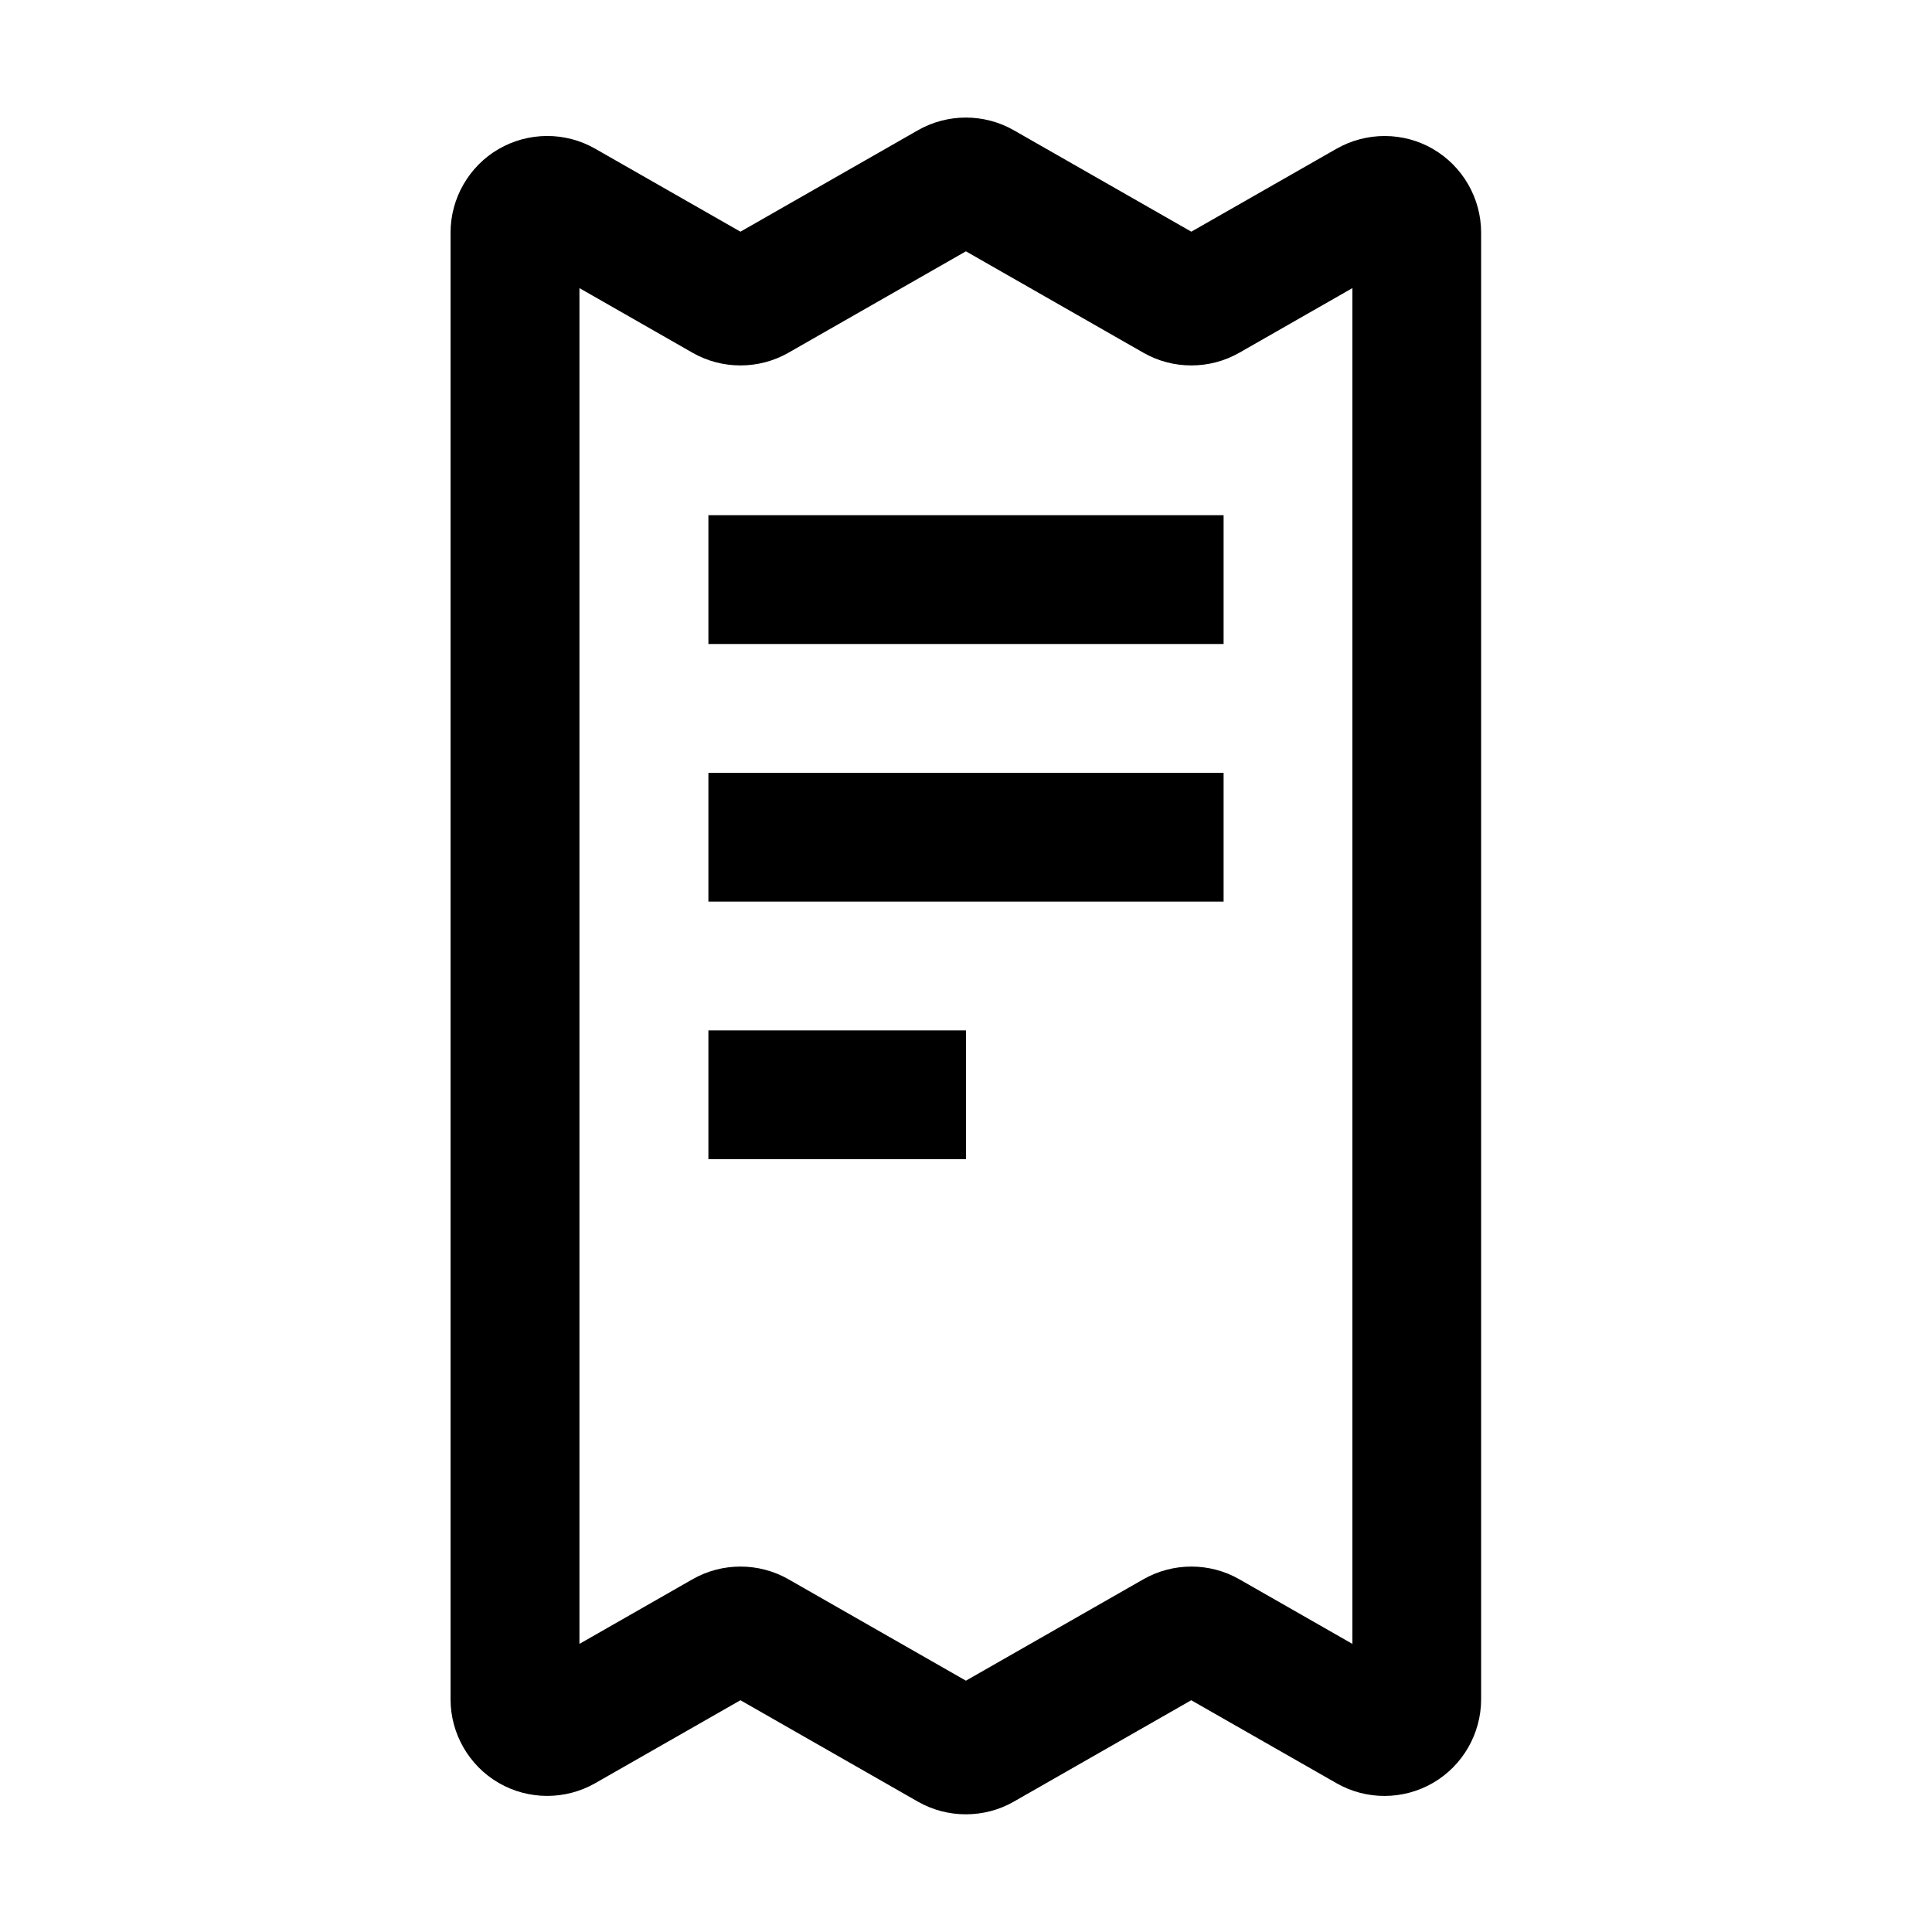<svg width="24" height="24" viewBox="0 0 24 24" xmlns="http://www.w3.org/2000/svg">
<path d="M17.802 1.851C17.433 1.637 16.975 1.636 16.604 1.847L14.799 2.878L12.594 1.618C12.227 1.408 11.77 1.408 11.403 1.618L9.198 2.878L7.393 1.847C7.023 1.635 6.564 1.637 6.195 1.851C5.826 2.065 5.597 2.463 5.597 2.889V21.11C5.597 21.536 5.826 21.934 6.195 22.148C6.564 22.362 7.023 22.363 7.393 22.152L9.198 21.121L11.403 22.381C11.587 22.486 11.792 22.538 11.998 22.538C12.204 22.538 12.41 22.486 12.593 22.381L14.798 21.121L16.603 22.152C16.973 22.364 17.432 22.362 17.801 22.148C18.17 21.934 18.399 21.536 18.399 21.11V2.889C18.399 2.463 18.17 2.065 17.801 1.851H17.802ZM16.8 20.421L15.395 19.618C15.028 19.408 14.572 19.408 14.204 19.618L11.999 20.878L9.794 19.618C9.427 19.408 8.97 19.408 8.603 19.618L7.198 20.421V3.579L8.603 4.382C8.97 4.592 9.426 4.592 9.794 4.382L11.999 3.122L14.204 4.382C14.571 4.592 15.027 4.592 15.395 4.382L16.8 3.579V20.421ZM8.8 6.4H15.2V8H8.8V6.4ZM8.8 9.6H15.2V11.2H8.8V9.6ZM8.8 12.8H12V14.4H8.8V12.8Z"/>
</svg>
